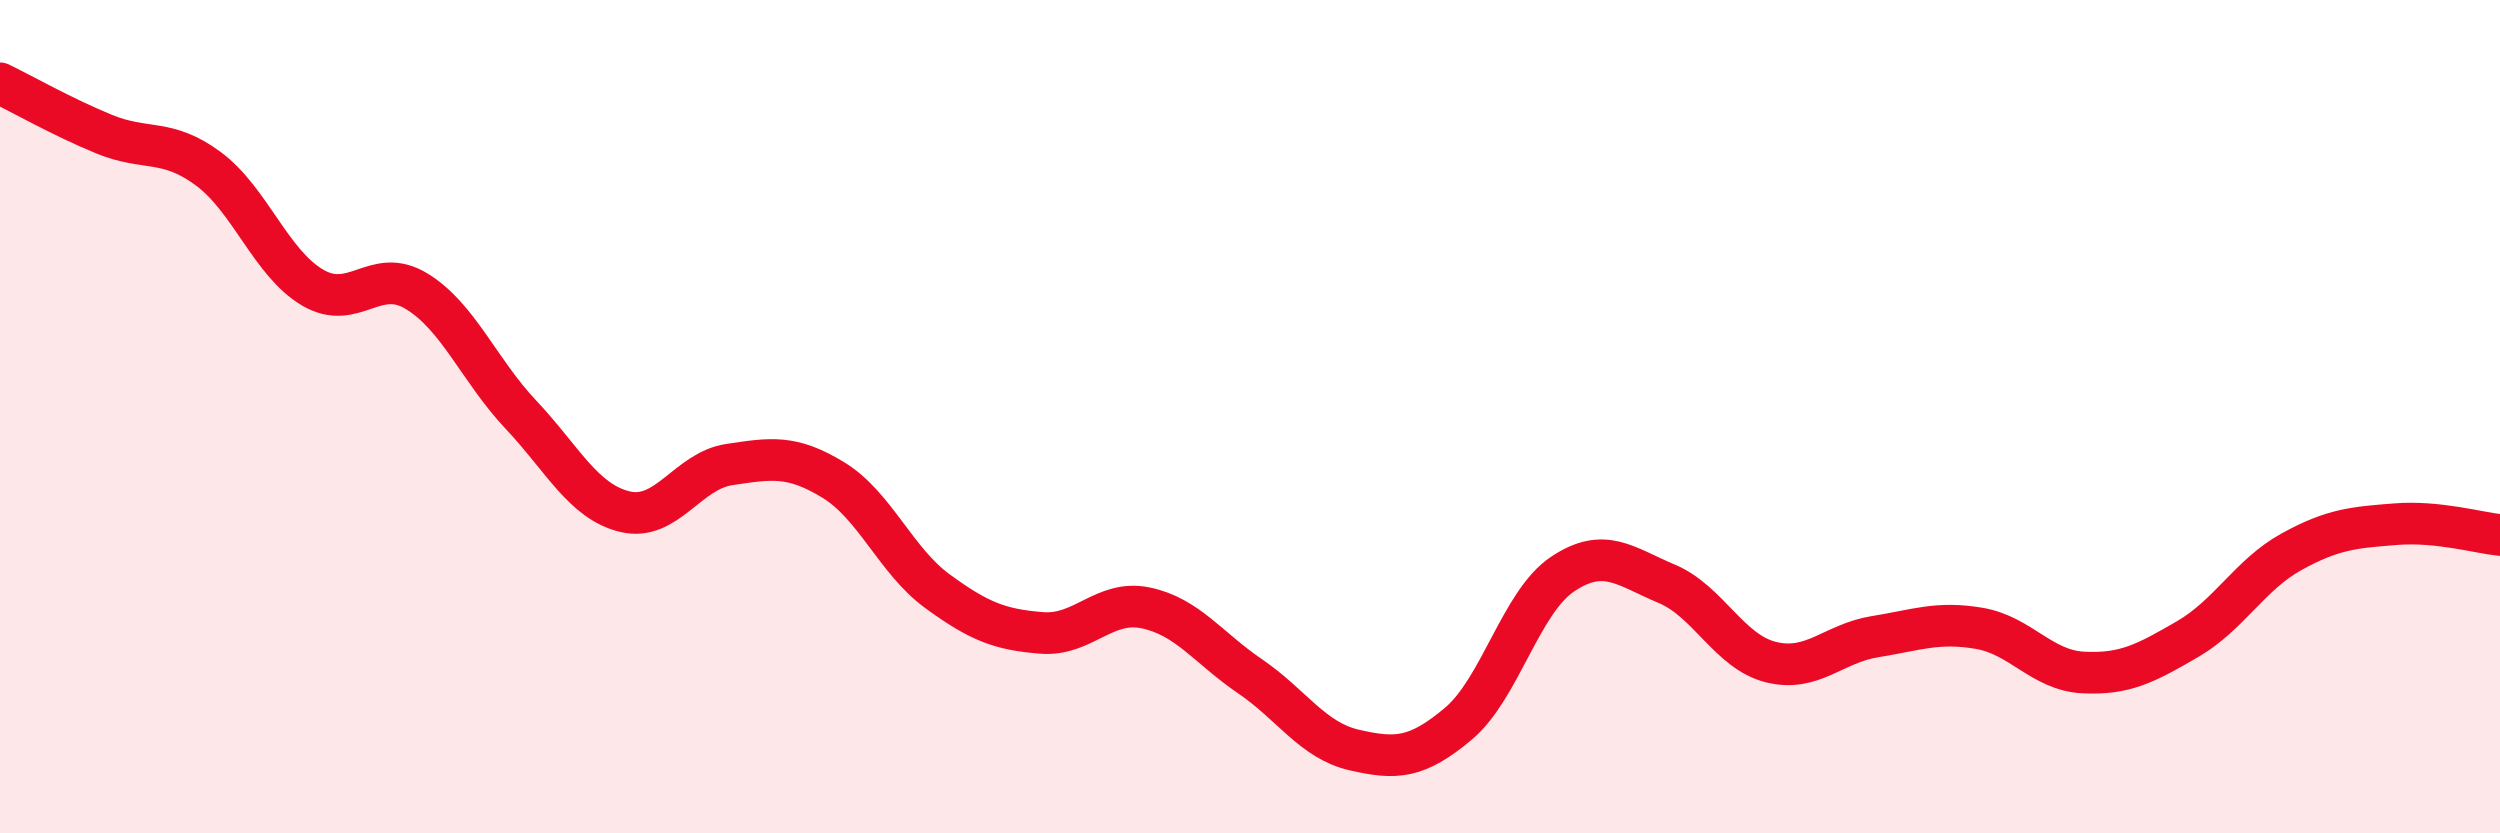 
    <svg width="60" height="20" viewBox="0 0 60 20" xmlns="http://www.w3.org/2000/svg">
      <path
        d="M 0,2 C 0.5,2.24 1.5,2.81 2.5,3.22 C 3.5,3.63 4,3.31 5,4.05 C 6,4.79 6.5,6.31 7.5,6.9 C 8.5,7.49 9,6.38 10,6.99 C 11,7.6 11.5,8.89 12.5,9.95 C 13.5,11.01 14,12.04 15,12.28 C 16,12.52 16.5,11.3 17.5,11.15 C 18.5,11 19,10.91 20,11.52 C 21,12.13 21.5,13.46 22.5,14.19 C 23.5,14.92 24,15.11 25,15.19 C 26,15.27 26.5,14.38 27.5,14.59 C 28.5,14.8 29,15.55 30,16.23 C 31,16.91 31.5,17.77 32.5,18 C 33.5,18.23 34,18.21 35,17.37 C 36,16.53 36.5,14.45 37.5,13.78 C 38.5,13.11 39,13.59 40,14.01 C 41,14.43 41.5,15.64 42.5,15.89 C 43.5,16.14 44,15.44 45,15.28 C 46,15.12 46.5,14.91 47.5,15.08 C 48.5,15.25 49,16.09 50,16.14 C 51,16.19 51.5,15.92 52.5,15.34 C 53.5,14.76 54,13.79 55,13.24 C 56,12.69 56.5,12.66 57.5,12.58 C 58.5,12.5 59.5,12.79 60,12.84L60 20L0 20Z"
        fill="#EB0A25"
        opacity="0.1"
        stroke-linecap="round"
        stroke-linejoin="round"
      />
      <path
        d="M 0,2 C 0.5,2.24 1.5,2.81 2.5,3.22 C 3.5,3.63 4,3.31 5,4.05 C 6,4.79 6.5,6.31 7.5,6.9 C 8.5,7.49 9,6.38 10,6.99 C 11,7.6 11.5,8.89 12.5,9.95 C 13.5,11.01 14,12.04 15,12.28 C 16,12.52 16.5,11.3 17.5,11.15 C 18.5,11 19,10.91 20,11.52 C 21,12.13 21.5,13.46 22.5,14.19 C 23.5,14.92 24,15.11 25,15.19 C 26,15.27 26.5,14.38 27.5,14.59 C 28.5,14.8 29,15.55 30,16.23 C 31,16.91 31.5,17.77 32.5,18 C 33.5,18.23 34,18.21 35,17.37 C 36,16.53 36.5,14.45 37.5,13.78 C 38.5,13.11 39,13.59 40,14.01 C 41,14.43 41.5,15.64 42.5,15.89 C 43.5,16.14 44,15.44 45,15.28 C 46,15.12 46.5,14.91 47.5,15.08 C 48.5,15.25 49,16.09 50,16.14 C 51,16.19 51.5,15.92 52.5,15.34 C 53.5,14.76 54,13.79 55,13.24 C 56,12.69 56.5,12.66 57.5,12.58 C 58.5,12.5 59.5,12.79 60,12.84"
        stroke="#EB0A25"
        stroke-width="1"
        fill="none"
        stroke-linecap="round"
        stroke-linejoin="round"
      />
    </svg>
  